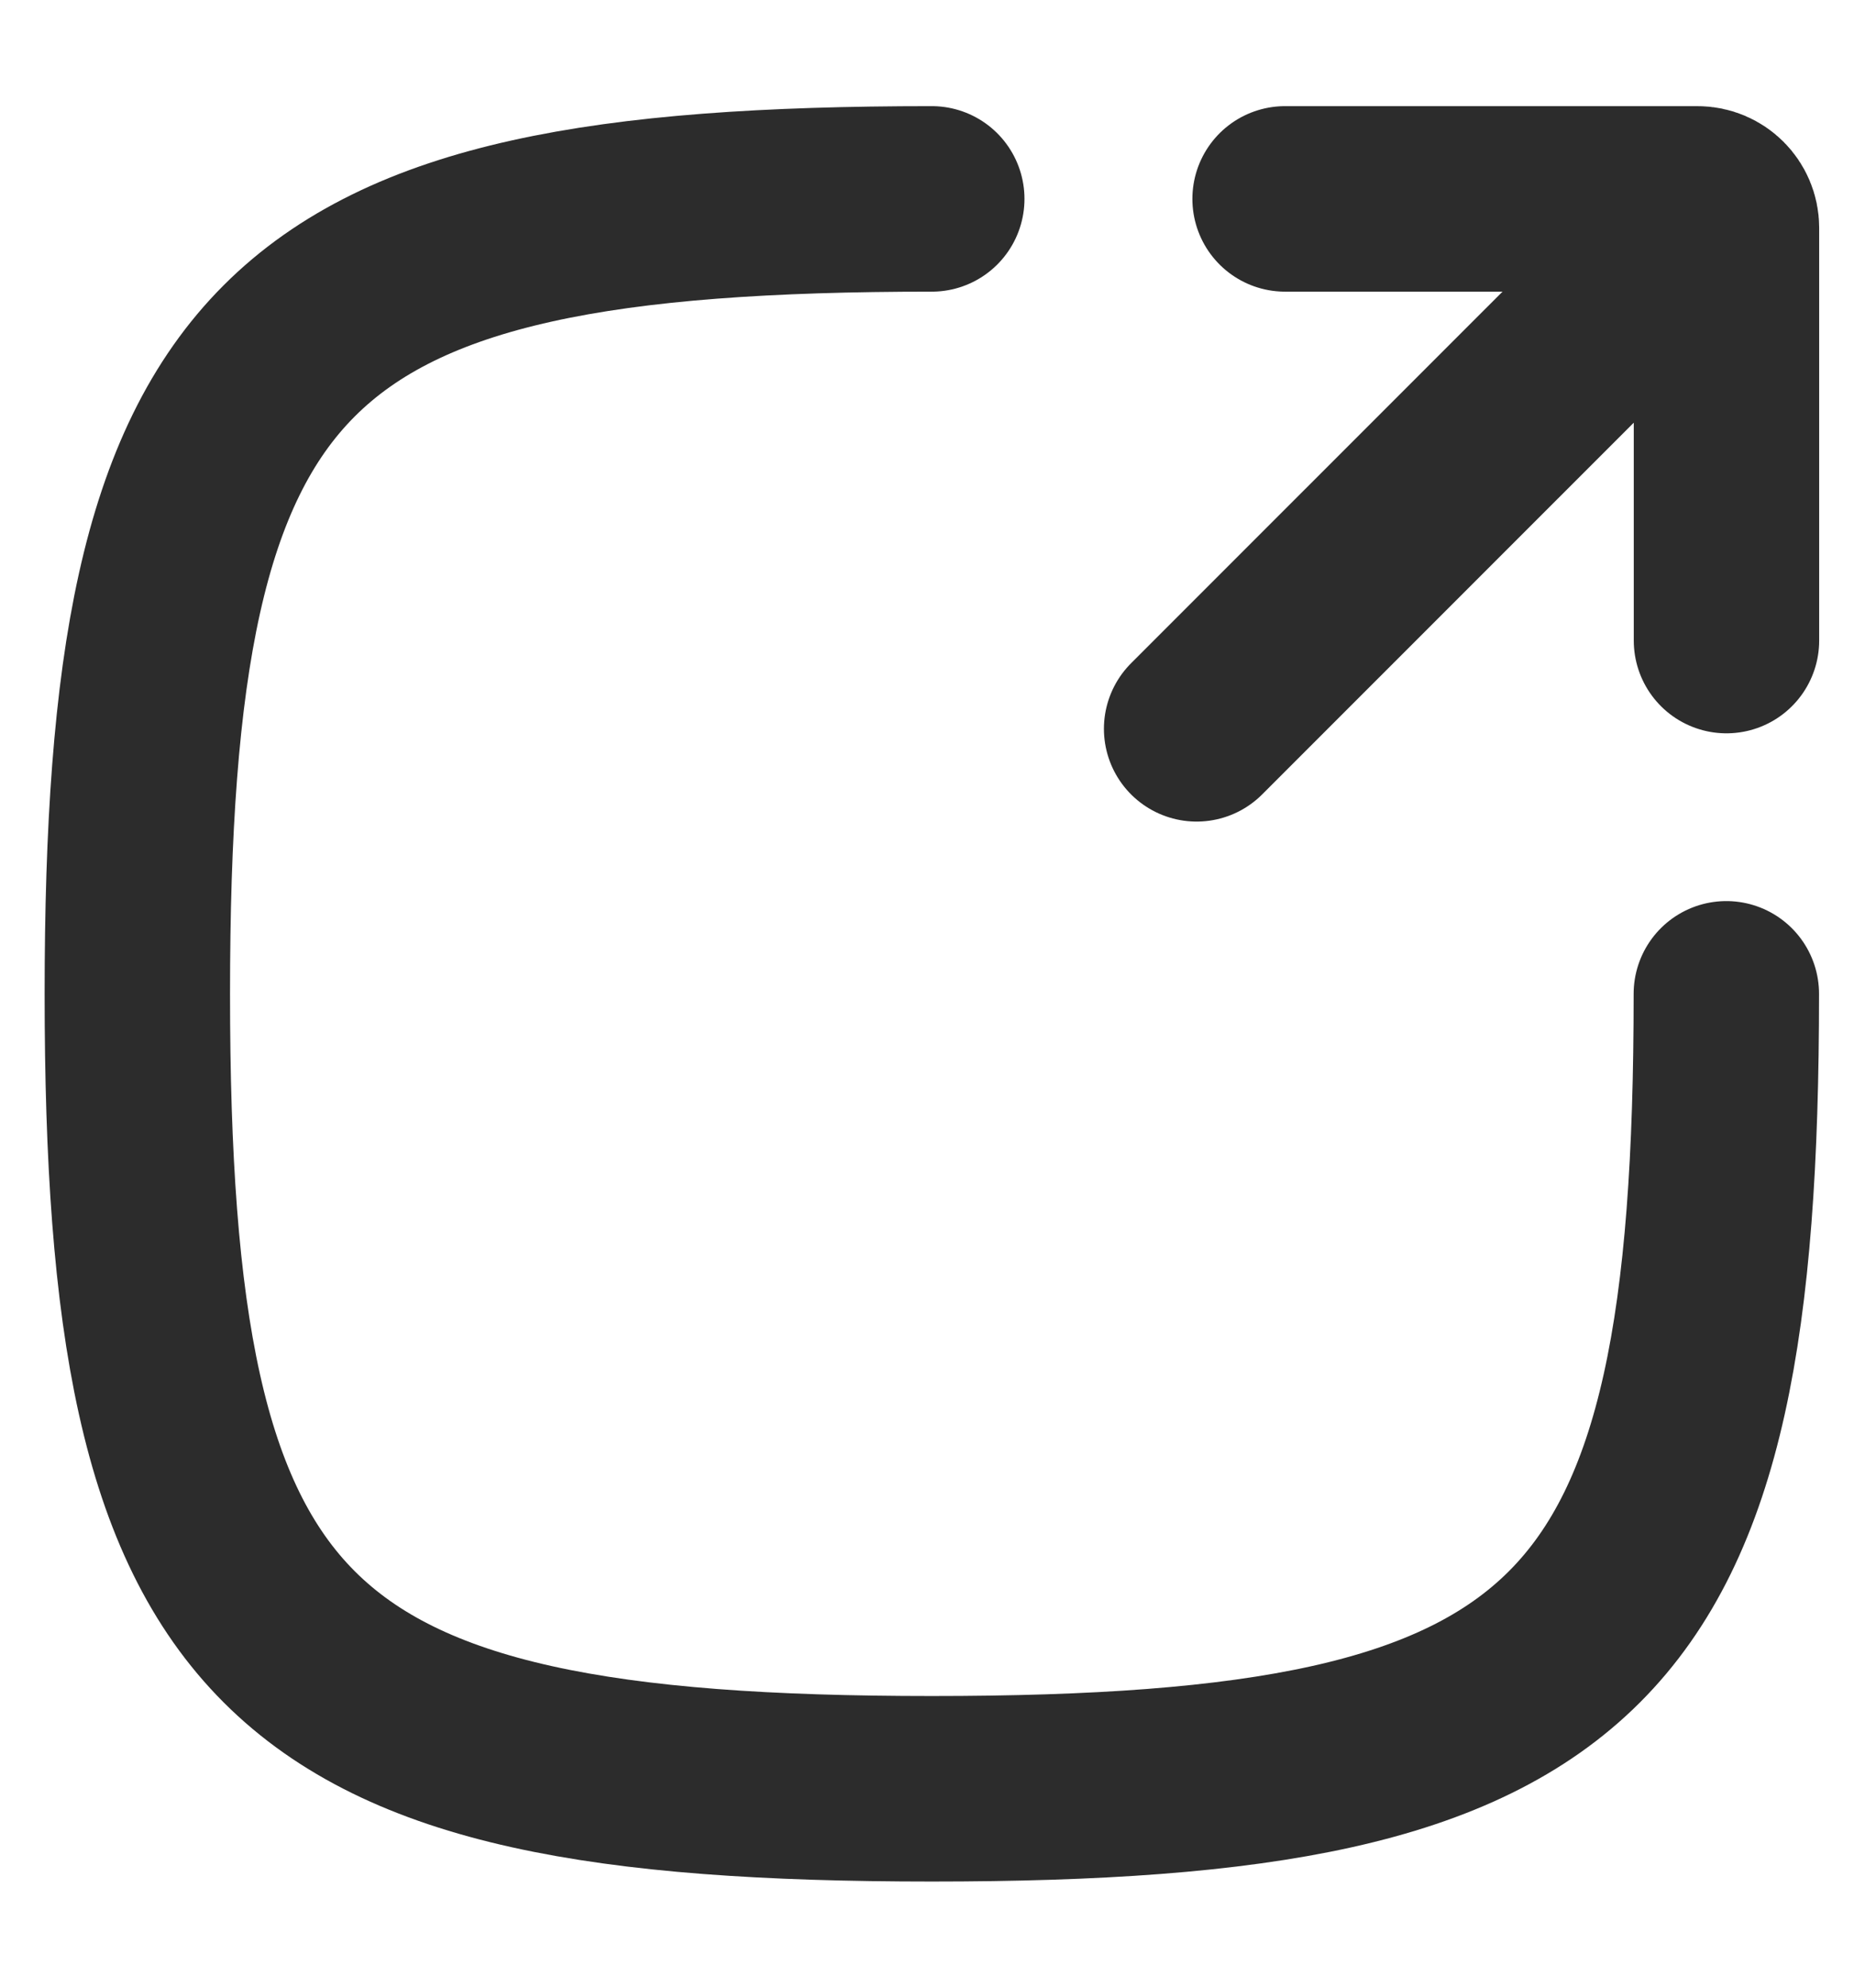 <svg width="14" height="15" viewBox="0 0 14 15" fill="none" xmlns="http://www.w3.org/2000/svg">
<path d="M7.036 1.501C2.096 1.501 1.037 2.559 1.037 7.5C1.037 12.441 2.096 13.499 7.036 13.499C11.977 13.499 13.036 12.441 13.036 7.5" stroke="#2C2C2C" stroke-width="1.4" stroke-linecap="round"/>
<path d="M12.703 1.834L9.036 5.5" stroke="#2C2C2C" stroke-width="1.4" stroke-linecap="round" stroke-linejoin="round"/>
<path d="M9.704 1.501H12.818C12.939 1.501 13.037 1.599 13.037 1.719V4.834" stroke="#2C2C2C" stroke-width="1.4" stroke-linecap="round" stroke-linejoin="round"/>
</svg>
